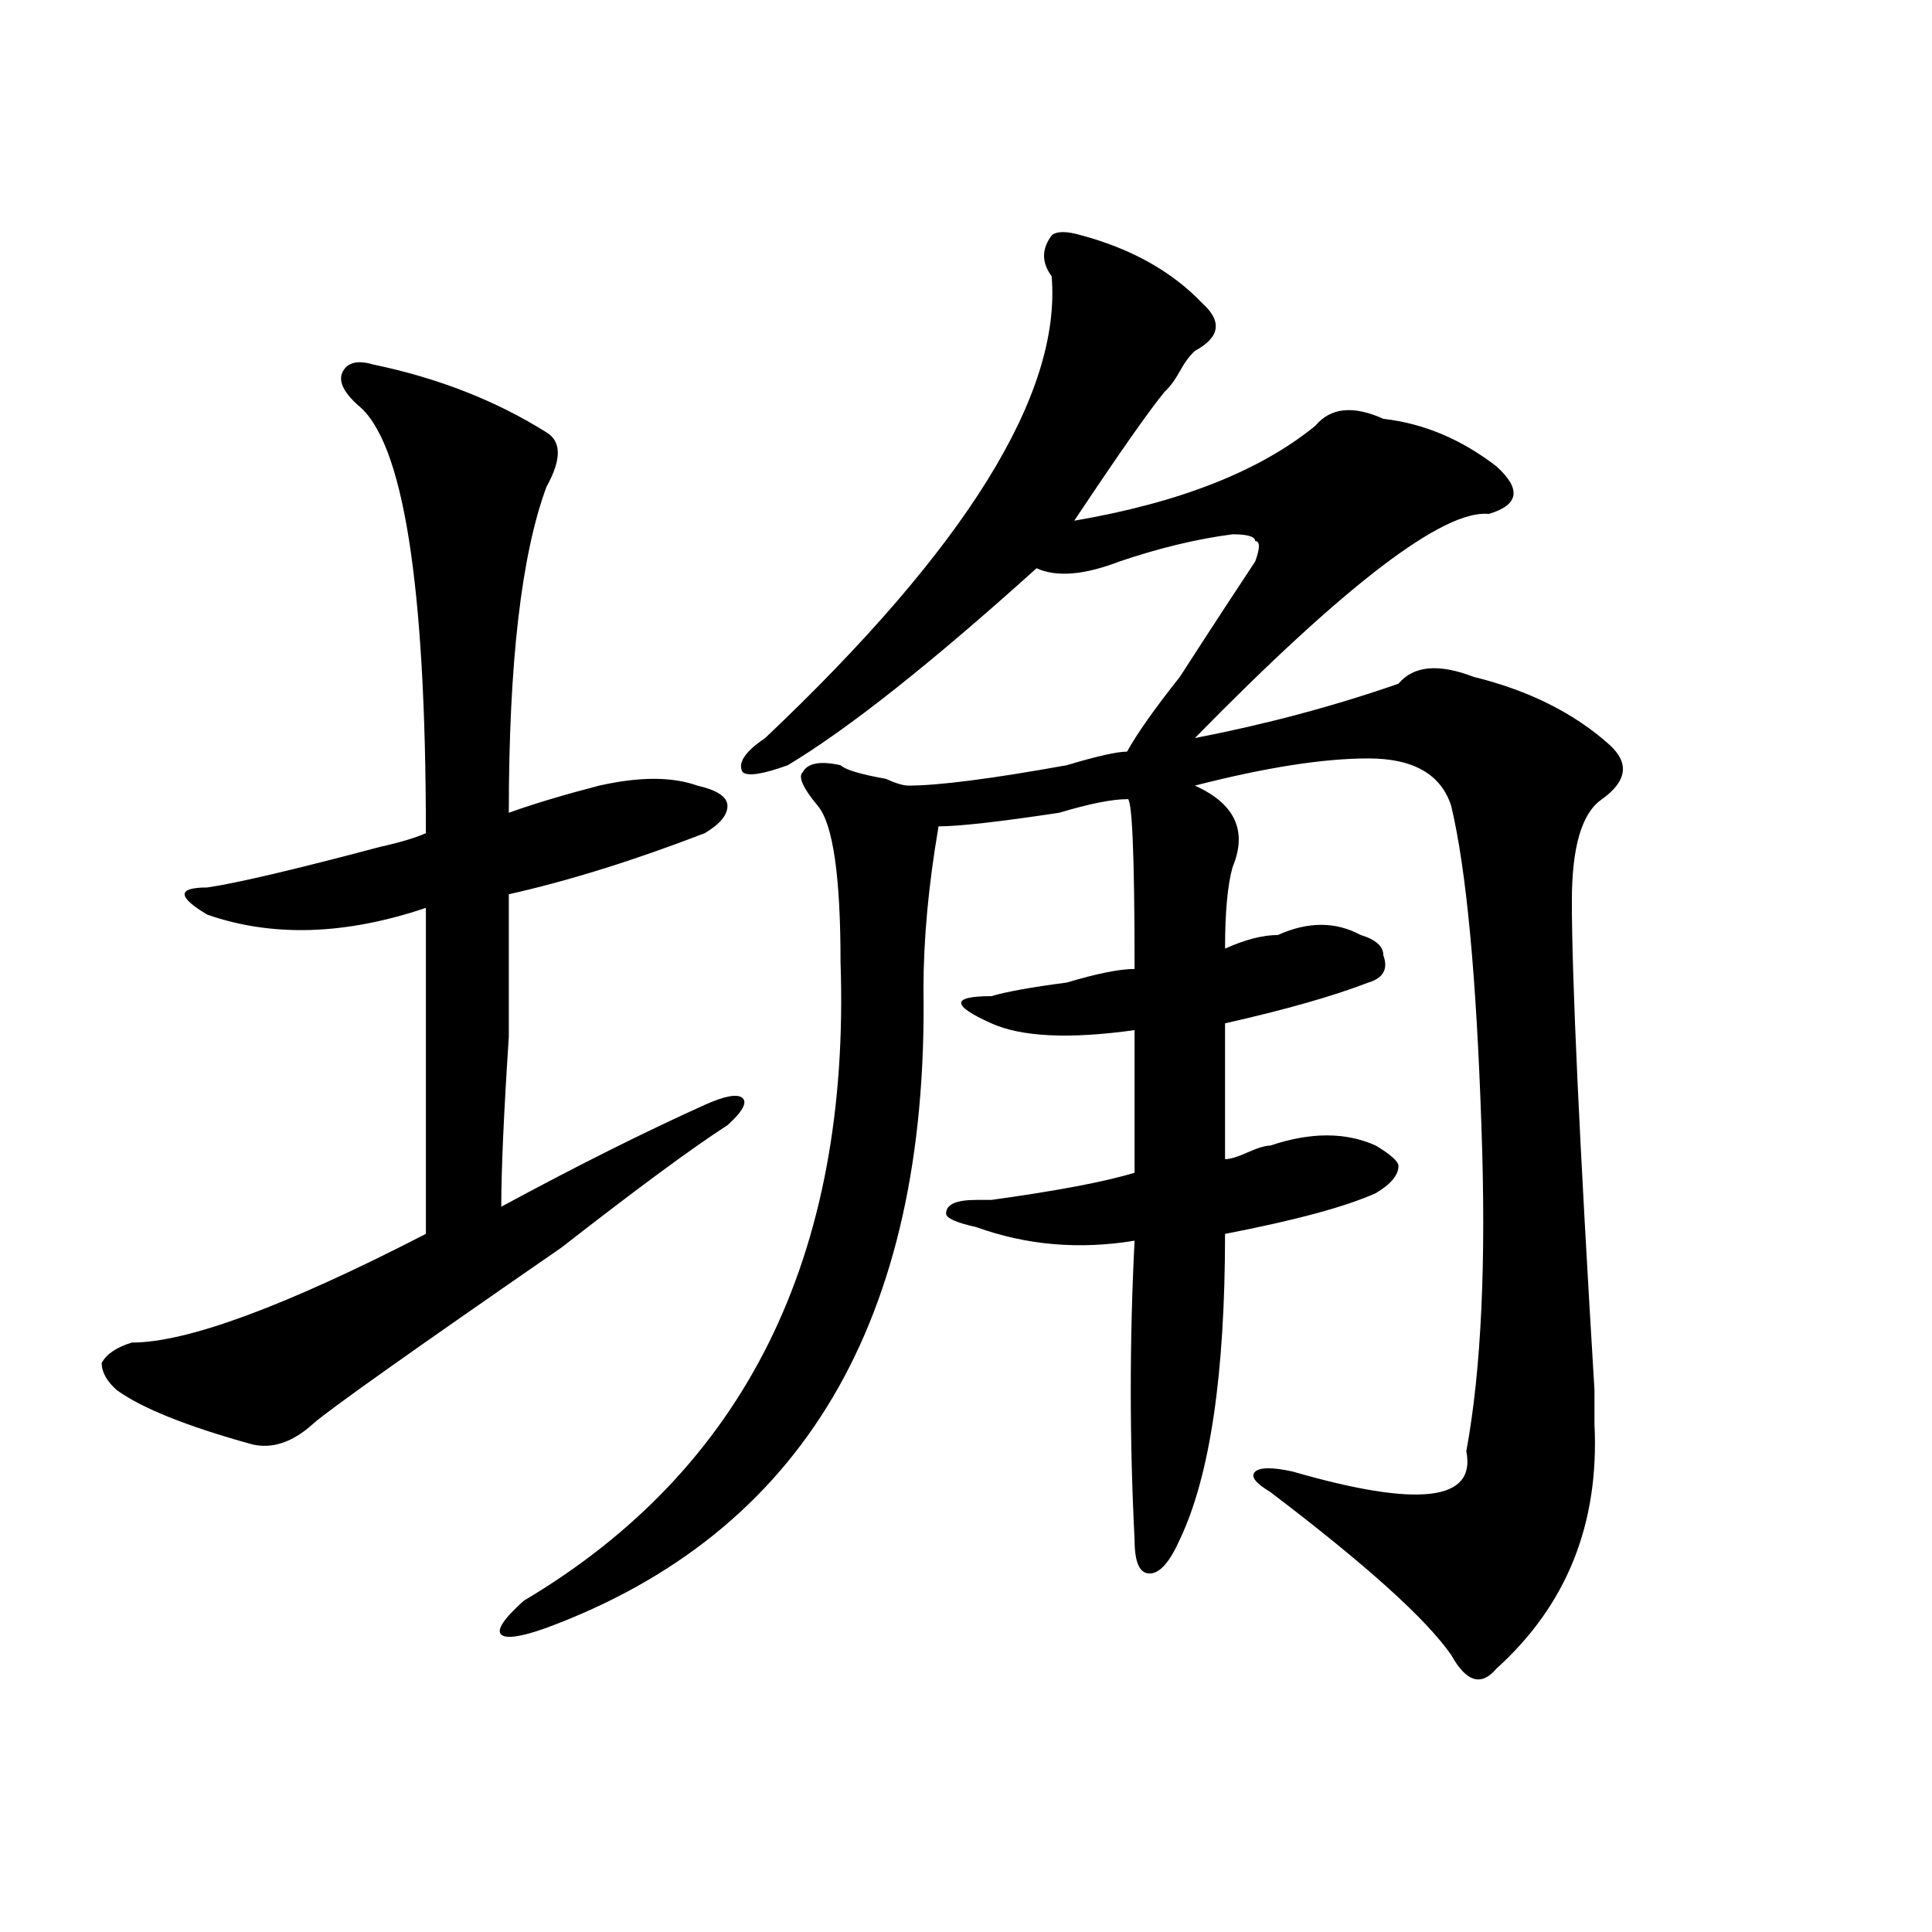 <?xml version="1.0" encoding="utf-8"?>
<!-- Generator: Adobe Illustrator 16.0.0, SVG Export Plug-In . SVG Version: 6.00 Build 0)  -->
<!DOCTYPE svg PUBLIC "-//W3C//DTD SVG 1.1//EN" "http://www.w3.org/Graphics/SVG/1.1/DTD/svg11.dtd">
<svg version="1.1" id="图层_1" xmlns="http://www.w3.org/2000/svg" xmlns:xlink="http://www.w3.org/1999/xlink" x="0px" y="0px"
	 width="1000px" height="1000px" viewBox="0 0 1000 1000" enable-background="new 0 0 1000 1000" xml:space="preserve">
<path d="M193.117,188.656c33.78,7.031,63.718,18.787,89.754,35.156c7.805,4.724,7.805,14.063,0,28.125
	c-13.048,35.156-19.512,91.406-19.512,168.75c12.987-4.669,28.597-9.338,46.828-14.063c20.792-4.669,37.683-4.669,50.73,0
	c10.366,2.362,15.609,5.878,15.609,10.547c0,4.724-3.902,9.393-11.707,14.063c-36.462,14.063-70.242,24.609-101.461,31.641
	c0,14.063,0,38.672,0,73.828c-2.622,39.88-3.902,69.159-3.902,87.891c39.023-21.094,74.145-38.672,105.363-52.734
	c10.366-4.669,16.89-5.823,19.512-3.516c2.562,2.362,0,7.031-7.805,14.063c-18.231,11.755-46.828,32.849-85.852,63.281
	c-78.047,53.943-120.973,84.375-128.777,91.406c-10.427,9.393-20.853,12.909-31.219,10.547
	c-33.841-9.338-57.255-18.732-70.242-28.125c-5.243-4.669-7.805-9.338-7.805-14.063c2.562-4.669,7.805-8.185,15.609-10.547
	c28.597,0,79.327-18.732,152.191-56.25c0-58.557,0-114.807,0-168.75c-41.646,14.063-79.388,15.271-113.168,3.516
	c-7.805-4.669-11.707-8.185-11.707-10.547c0-2.307,3.902-3.516,11.707-3.516c15.609-2.307,45.487-9.338,89.754-21.094
	c10.366-2.307,18.171-4.669,23.414-7.031c0-128.87-11.707-202.698-35.121-221.484c-7.805-7.031-10.427-12.854-7.805-17.578
	C180.069,187.502,185.313,186.349,193.117,188.656z M559.938,121.859c25.976,7.031,46.828,18.787,62.438,35.156
	c10.366,9.393,9.085,17.578-3.902,24.609c-2.622,2.362-5.243,5.878-7.805,10.547c-2.622,4.724-5.243,8.24-7.805,10.547
	c-7.805,9.393-23.414,31.641-46.828,66.797c54.633-9.338,96.218-25.763,124.875-49.219c7.805-9.338,19.512-10.547,35.121-3.516
	c20.792,2.362,40.304,10.547,58.535,24.609c12.987,11.755,11.707,19.94-3.902,24.609c-23.414-2.307-74.145,36.365-152.191,116.016
	c36.401-7.031,71.522-16.37,105.363-28.125c7.805-9.338,20.792-10.547,39.023-3.516c28.597,7.031,52.011,18.787,70.242,35.156
	c10.366,9.393,9.085,18.787-3.902,28.125c-10.427,7.031-15.609,24.609-15.609,52.734c0,39.88,3.902,124.255,11.707,253.125
	c0-7.031,0-1.154,0,17.578c2.562,51.581-14.329,93.713-50.73,126.563c-7.805,9.338-15.609,7.031-23.414-7.031
	c-13.048-18.787-44.267-46.857-93.656-84.375c-7.805-4.669-10.427-8.185-7.805-10.547c2.562-2.307,9.085-2.307,19.512,0
	c64.999,18.787,94.937,15.271,89.754-10.547c7.805-42.188,10.366-98.438,7.805-168.75c-2.622-77.344-7.805-132.385-15.609-165.234
	c-5.243-16.37-19.512-24.609-42.926-24.609s-53.353,4.724-89.754,14.063c20.792,9.393,27.316,23.456,19.512,42.188
	c-2.622,9.393-3.902,23.456-3.902,42.188c10.366-4.669,19.512-7.031,27.316-7.031c15.609-7.031,29.878-7.031,42.926,0
	c7.805,2.362,11.707,5.878,11.707,10.547c2.562,7.031,0,11.755-7.805,14.063c-18.231,7.031-42.926,14.063-74.145,21.094
	c0,23.456,0,46.912,0,70.313c2.562,0,6.464-1.154,11.707-3.516c5.183-2.307,9.085-3.516,11.707-3.516
	c20.792-7.031,39.023-7.031,54.633,0c7.805,4.724,11.707,8.24,11.707,10.547c0,4.724-3.902,9.393-11.707,14.063
	c-15.609,7.031-41.646,14.063-78.047,21.094c0,72.675-7.805,125.409-23.414,158.203c-5.243,11.755-10.427,17.578-15.609,17.578
	c-5.243,0-7.805-5.823-7.805-17.578c-2.622-51.526-2.622-103.107,0-154.688c-28.657,4.724-55.974,2.362-81.949-7.031
	c-10.427-2.307-15.609-4.669-15.609-7.031c0-4.669,5.183-7.031,15.609-7.031c2.562,0,5.183,0,7.805,0
	c33.78-4.669,58.535-9.338,74.145-14.063c0-30.432,0-55.042,0-73.828c-33.841,4.724-58.535,3.516-74.145-3.516
	c-10.427-4.669-15.609-8.185-15.609-10.547c0-2.307,5.183-3.516,15.609-3.516c7.805-2.307,20.792-4.669,39.023-7.031
	c15.609-4.669,27.316-7.031,35.121-7.031c0-60.919-1.341-90.198-3.902-87.891c-7.805,0-19.512,2.362-35.121,7.031
	c-31.219,4.724-52.071,7.031-62.438,7.031c-5.243,30.487-7.805,58.612-7.805,84.375c2.562,171.112-62.438,281.25-195.117,330.469
	c-13.048,4.669-20.853,5.823-23.414,3.516c-2.622-2.362,1.28-8.24,11.707-17.578c114.448-67.95,169.081-178.088,163.898-330.469
	c0-44.495-3.902-71.466-11.707-80.859c-7.805-9.338-10.427-15.216-7.805-17.578c2.562-4.669,9.085-5.823,19.512-3.516
	c2.562,2.362,10.366,4.724,23.414,7.031c5.183,2.362,9.085,3.516,11.707,3.516c15.609,0,42.926-3.516,81.949-10.547
	c15.609-4.669,25.976-7.031,31.219-7.031c5.183-9.338,14.269-22.247,27.316-38.672c18.171-28.125,31.219-48.01,39.023-59.766
	c2.562-7.031,2.562-10.547,0-10.547c0-2.307-3.902-3.516-11.707-3.516c-18.231,2.362-37.743,7.031-58.535,14.063
	c-18.231,7.031-32.56,8.24-42.926,3.516c-54.633,49.219-97.559,83.221-128.777,101.953c-13.048,4.724-20.853,5.878-23.414,3.516
	c-2.622-4.669,1.28-10.547,11.707-17.578c104.022-98.438,153.472-178.088,148.289-239.063c-5.243-7.031-5.243-14.063,0-21.094
	C546.89,119.552,552.133,119.552,559.938,121.859z"/>
</svg>
